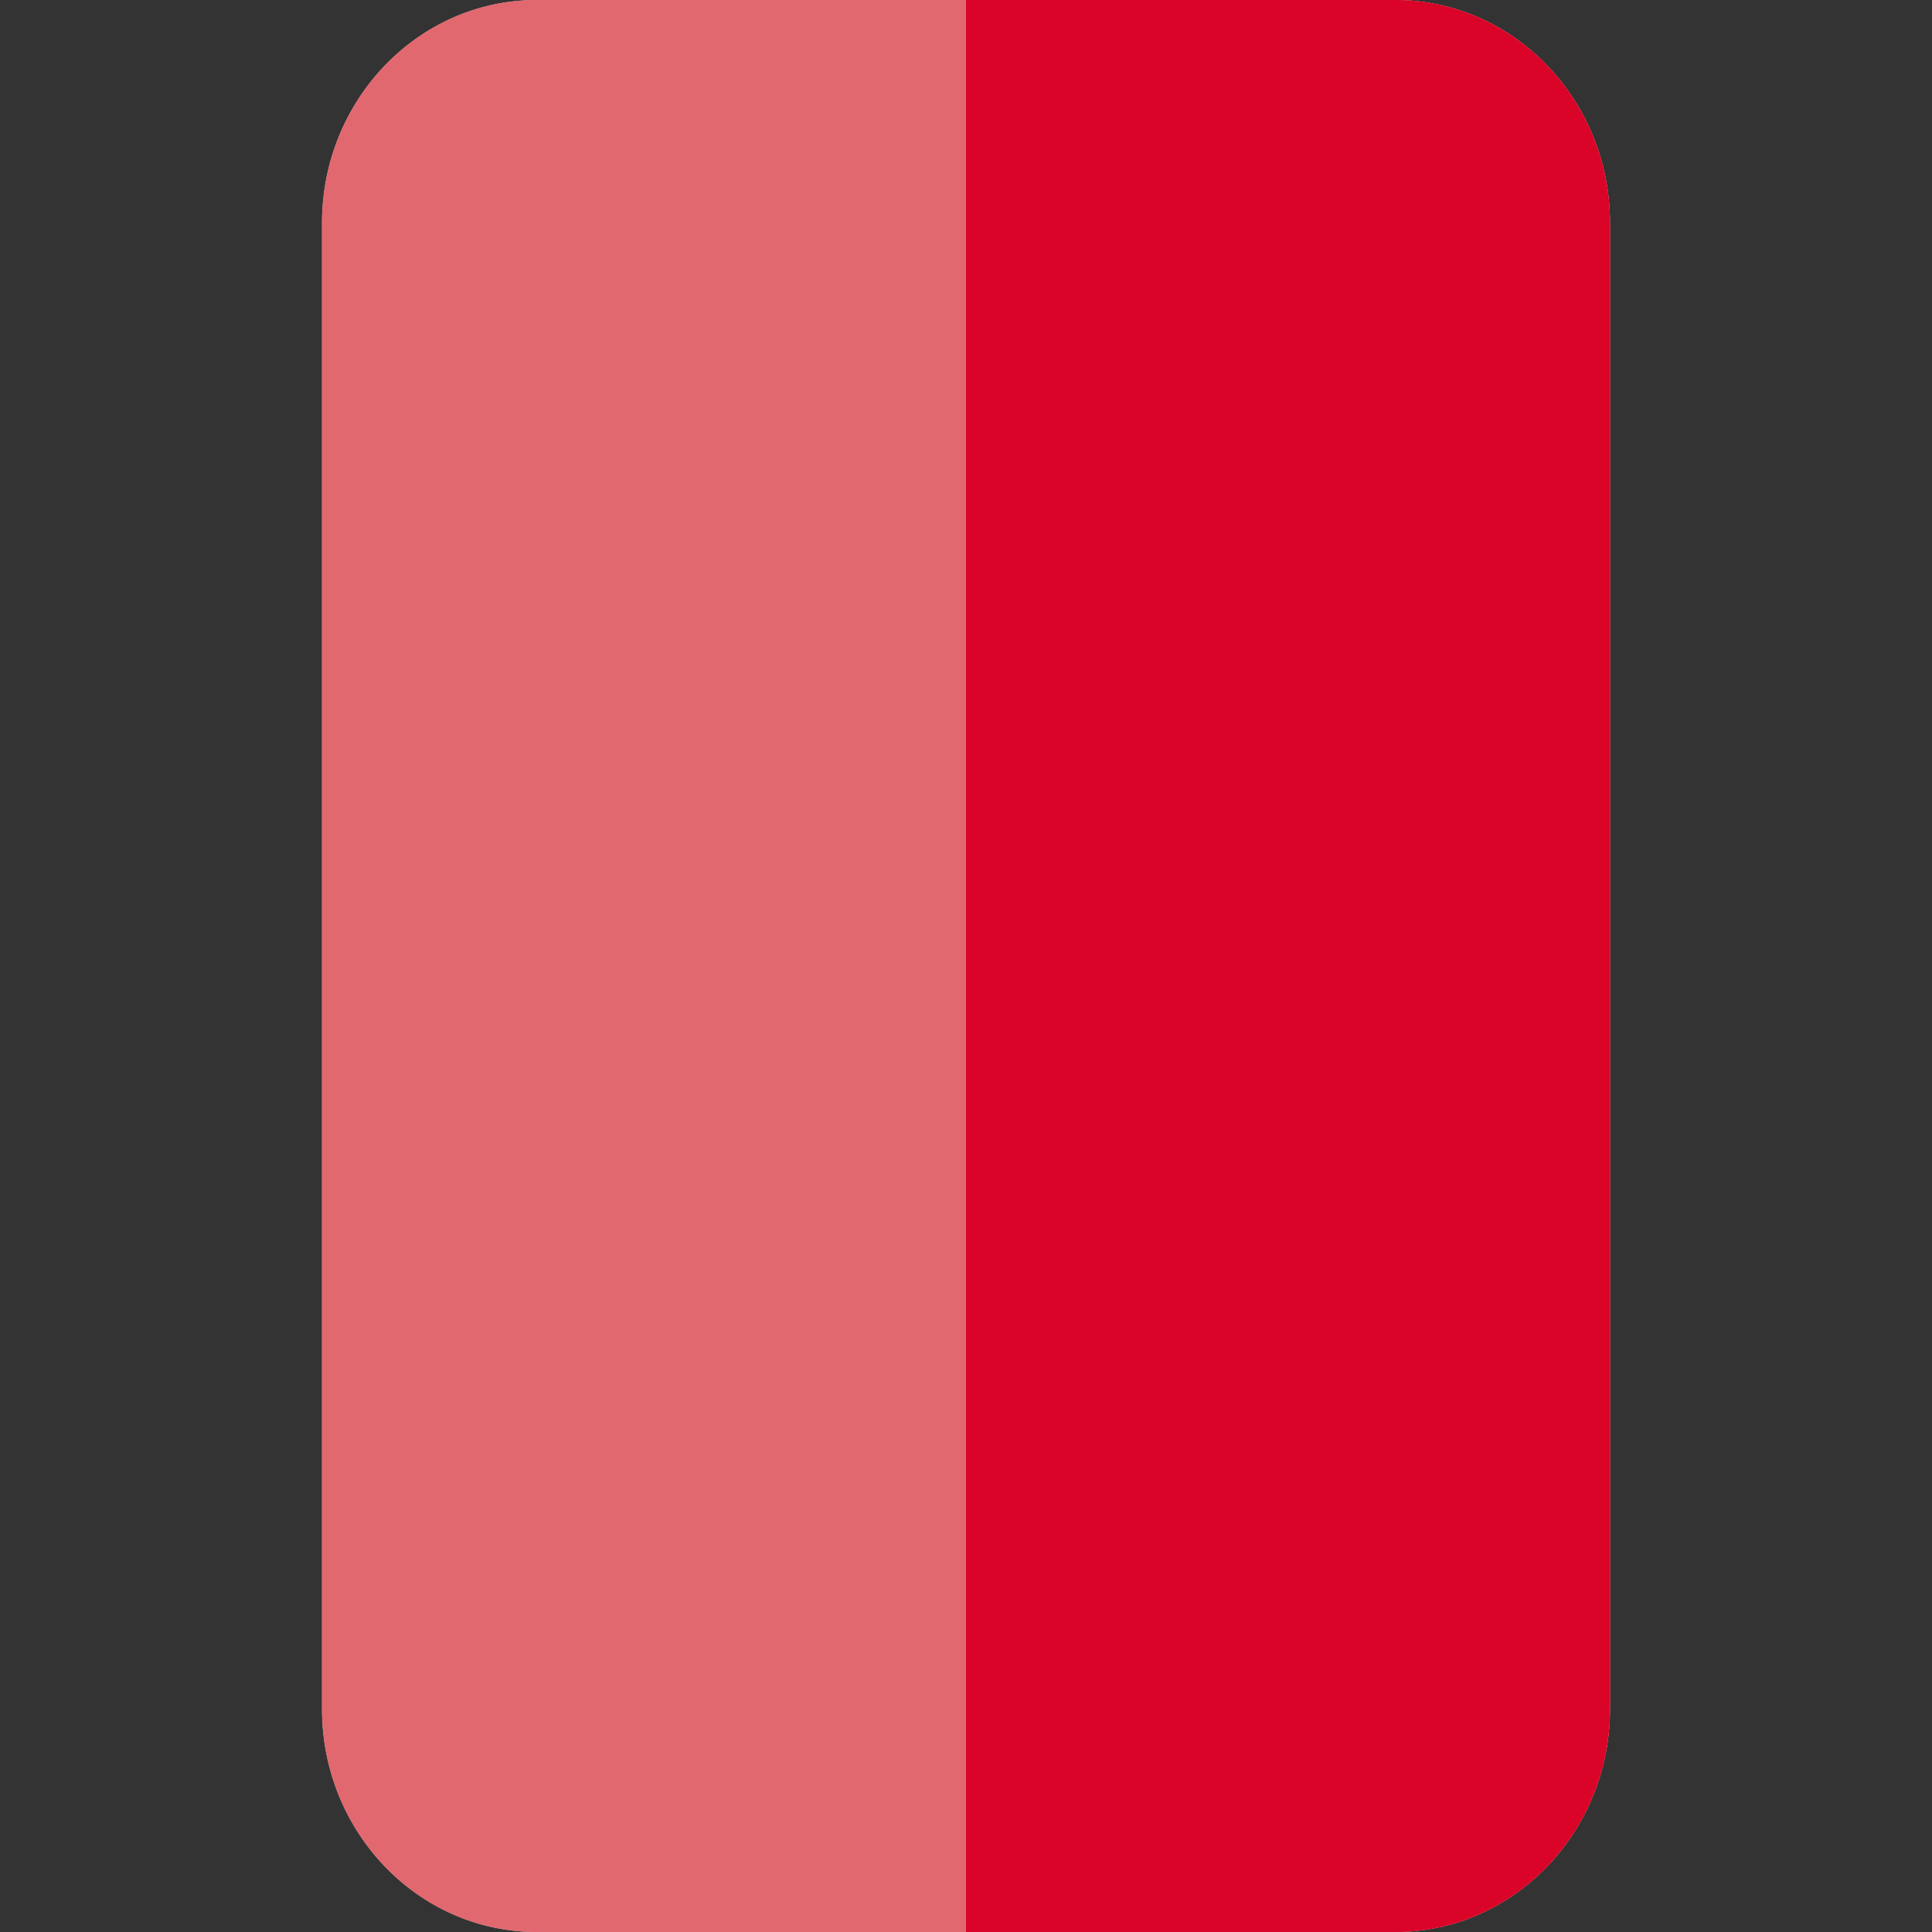<svg width="12" height="12" viewBox="0 0 12 12" fill="none" xmlns="http://www.w3.org/2000/svg">
<rect x="0" y="0" width="12" height="12" fill="#333333" stroke="none"/>
<path d="M8.667 12H3.333C2.598 12 2 11.379 2 10.615V1.385C2 0.621 2.598 0 3.333 0H8.667C9.402 0 10 0.621 10 1.385V10.615C10 11.379 9.402 12 8.667 12Z" fill="white"/>
<path d="M8.667 12H3.333C2.598 12 2 11.379 2 10.615V1.385C2 0.621 2.598 0 3.333 0H8.667C9.402 0 10 0.621 10 1.385V10.615C10 11.379 9.402 12 8.667 12Z" fill="#D62833" fill-opacity="0.7"/>
<path d="M8.667 0H6V12H8.667C9.402 12 10 11.379 10 10.615V1.385C10 0.621 9.402 0 8.667 0Z" fill="#DA0428"/>
</svg>
